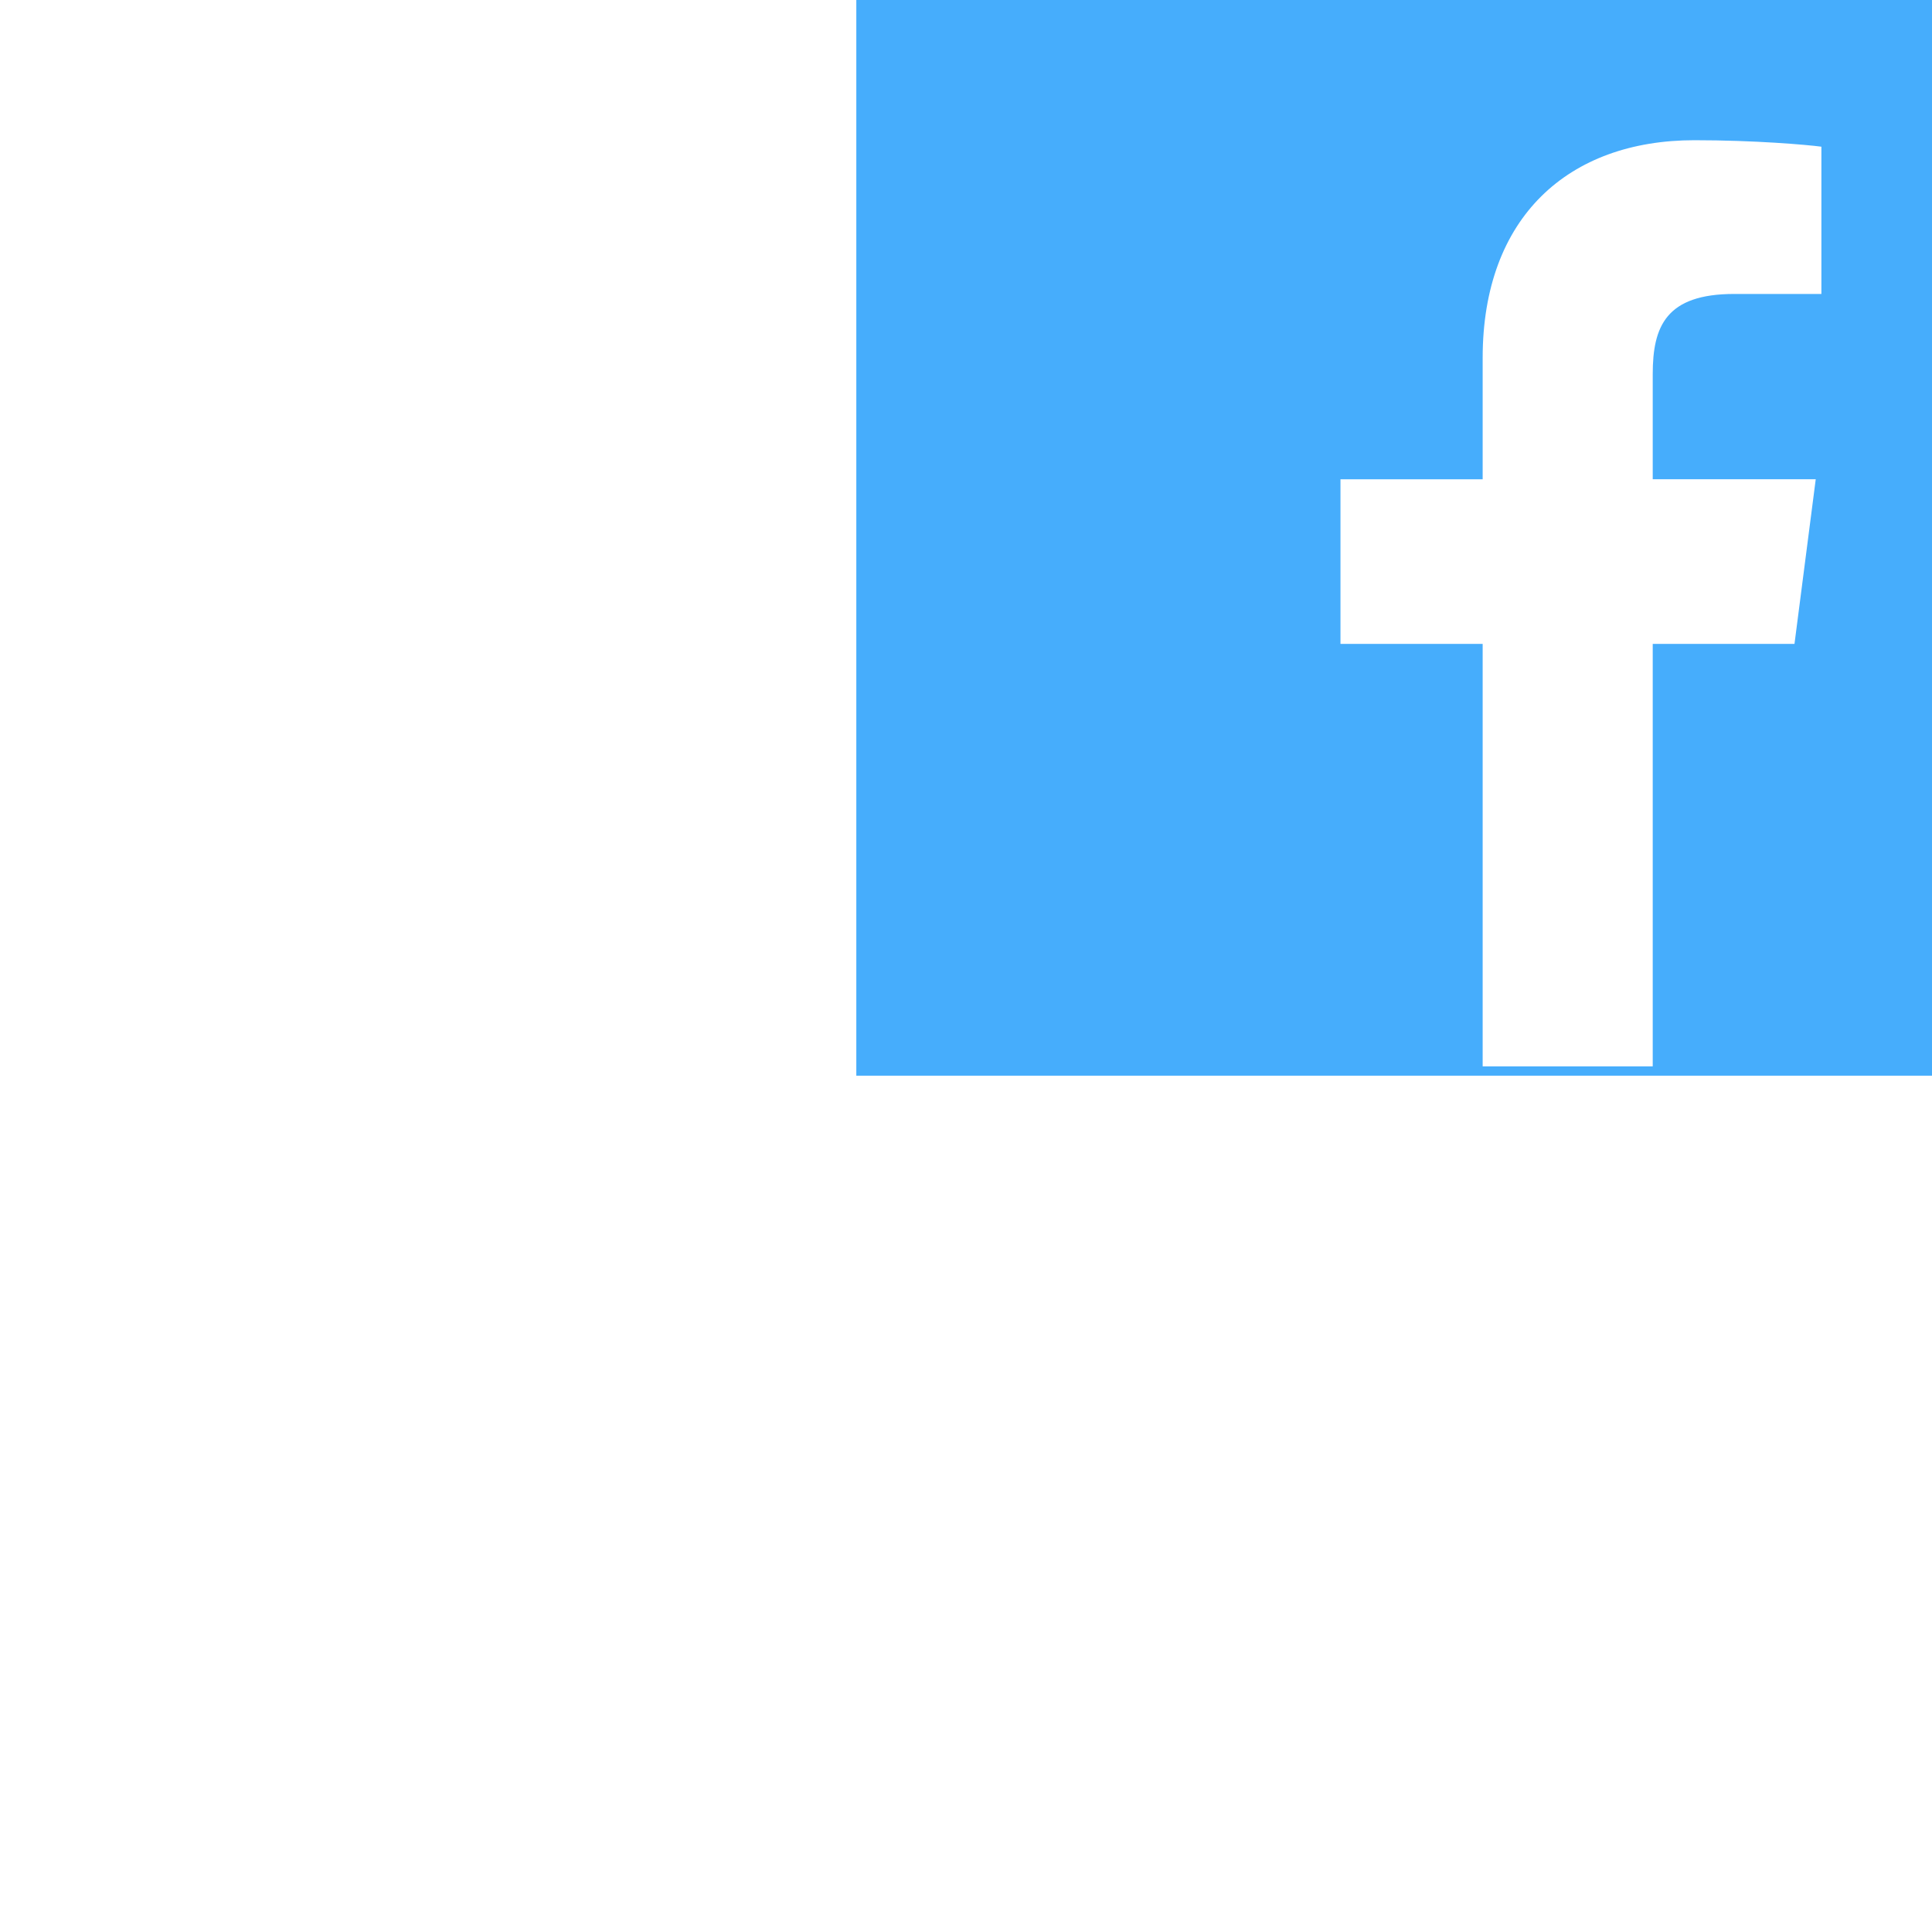 <?xml version="1.0" encoding="utf-8"?>
<!-- Generator: Adobe Illustrator 15.0.0, SVG Export Plug-In . SVG Version: 6.00 Build 0)  -->
<!DOCTYPE svg PUBLIC "-//W3C//DTD SVG 1.1//EN" "http://www.w3.org/Graphics/SVG/1.1/DTD/svg11.dtd">
<svg version="1.1" id="Ebene_1" xmlns="http://www.w3.org/2000/svg" xmlns:xlink="http://www.w3.org/1999/xlink" x="0px" y="0px"
	 width="40px" height="40px" viewBox="0 0 40 40" enable-background="new 0 0 40 40" xml:space="preserve">
<path fill="#46ADFC" d="M17.729,0v22.271H40V0H17.729z M37.709,6.086l-1.803,0c-1.415,0-1.688,0.673-1.688,1.66v2.176h3.375
	l-0.44,3.409h-2.935v8.747h-3.521v-8.747h-2.944V9.923h2.944V7.409c0-2.917,1.781-4.506,4.384-4.506
	c1.248,0,2.318,0.093,2.629,0.134V6.086z"/>
</svg>
